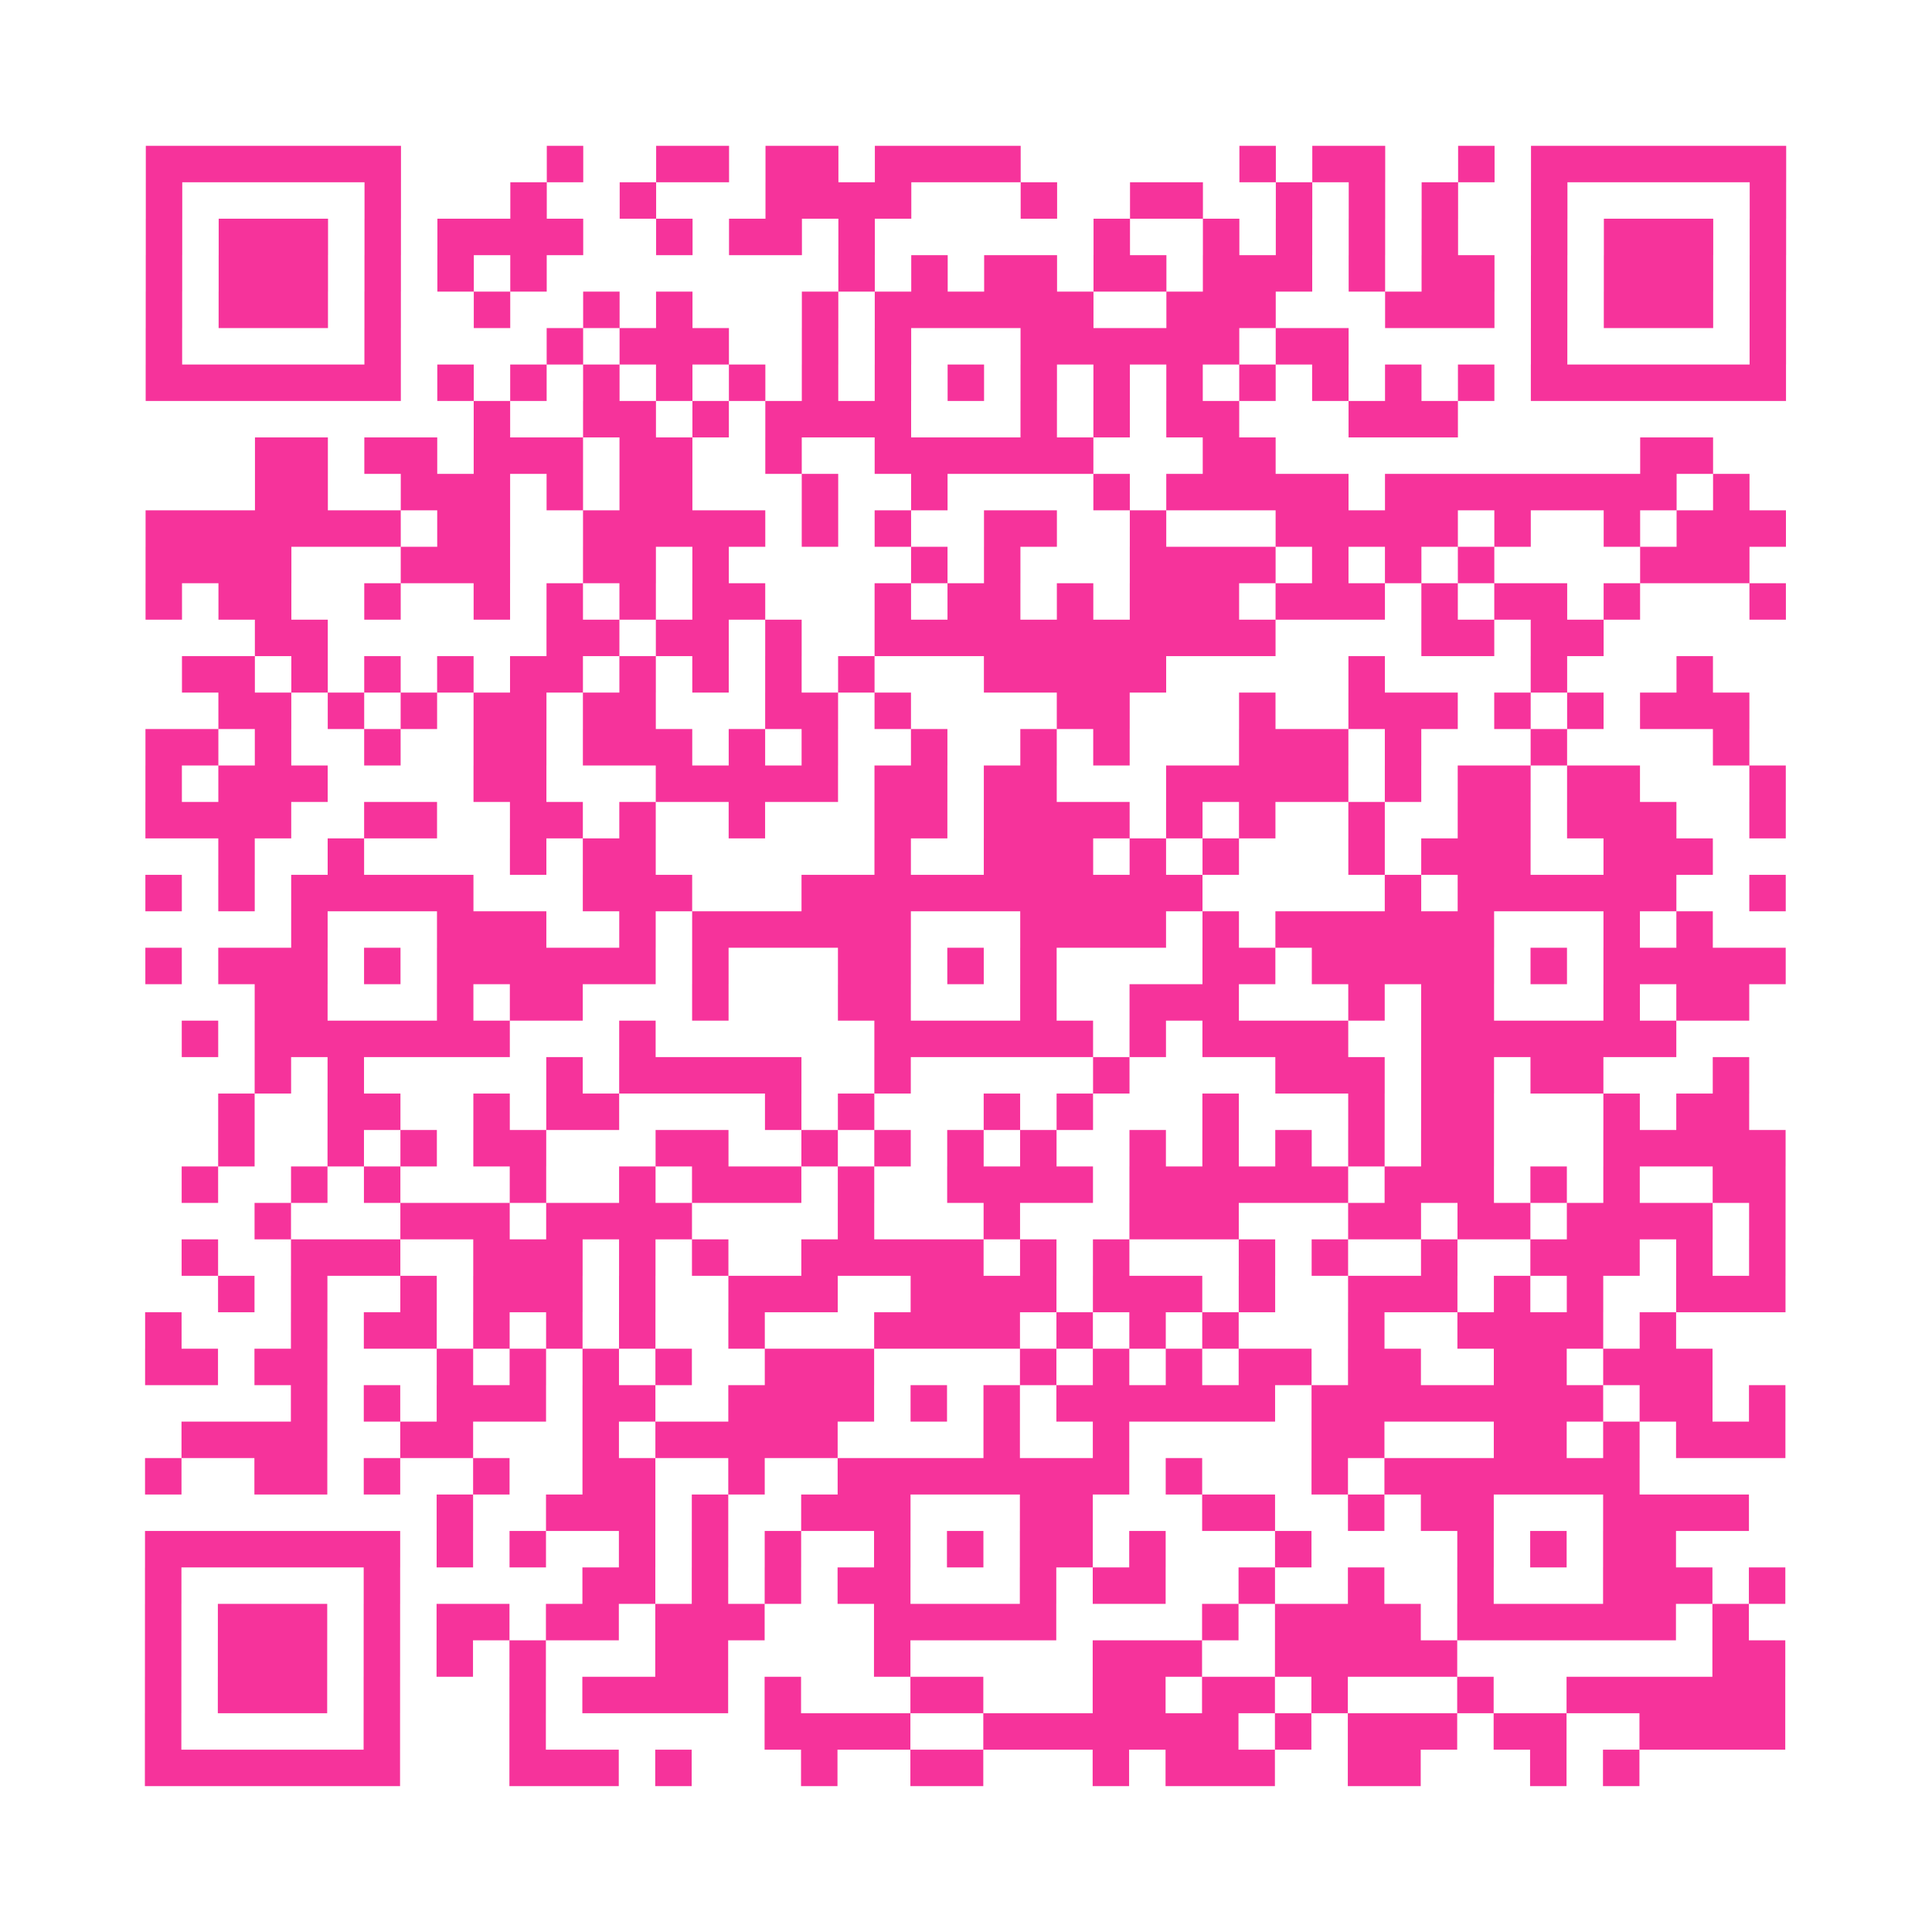 <?xml version="1.0" encoding="UTF-8"?>
<svg xmlns="http://www.w3.org/2000/svg" viewBox="0 0 53 53" class="pyqrcode"><path fill="transparent" d="M0 0h53v53h-53z"/><path stroke="#f6339b" class="pyqrline" d="M4 4.5h7m4 0h1m2 0h2m1 0h2m1 0h4m6 0h1m1 0h2m2 0h1m1 0h7m-45 1h1m5 0h1m3 0h1m2 0h1m3 0h4m3 0h1m2 0h2m2 0h1m1 0h1m1 0h1m2 0h1m5 0h1m-45 1h1m1 0h3m1 0h1m1 0h4m2 0h1m1 0h2m1 0h1m6 0h1m2 0h1m1 0h1m1 0h1m1 0h1m2 0h1m1 0h3m1 0h1m-45 1h1m1 0h3m1 0h1m1 0h1m1 0h1m8 0h1m1 0h1m1 0h2m1 0h2m1 0h3m1 0h1m1 0h2m1 0h1m1 0h3m1 0h1m-45 1h1m1 0h3m1 0h1m2 0h1m2 0h1m1 0h1m3 0h1m1 0h6m2 0h3m3 0h3m1 0h1m1 0h3m1 0h1m-45 1h1m5 0h1m4 0h1m1 0h3m2 0h1m1 0h1m3 0h6m1 0h2m5 0h1m5 0h1m-45 1h7m1 0h1m1 0h1m1 0h1m1 0h1m1 0h1m1 0h1m1 0h1m1 0h1m1 0h1m1 0h1m1 0h1m1 0h1m1 0h1m1 0h1m1 0h1m1 0h7m-36 1h1m2 0h2m1 0h1m1 0h4m3 0h1m1 0h1m1 0h2m3 0h3m-33 1h2m1 0h2m1 0h3m1 0h2m2 0h1m2 0h6m3 0h2m10 0h2m-40 1h2m2 0h3m1 0h1m1 0h2m3 0h1m2 0h1m4 0h1m1 0h5m1 0h8m1 0h1m-44 1h7m1 0h2m2 0h5m1 0h1m1 0h1m2 0h2m2 0h1m3 0h5m1 0h1m2 0h1m1 0h3m-45 1h4m3 0h3m2 0h2m1 0h1m5 0h1m1 0h1m3 0h4m1 0h1m1 0h1m1 0h1m4 0h3m-44 1h1m1 0h2m2 0h1m2 0h1m1 0h1m1 0h1m1 0h2m3 0h1m1 0h2m1 0h1m1 0h3m1 0h3m1 0h1m1 0h2m1 0h1m3 0h1m-42 1h2m6 0h2m1 0h2m1 0h1m2 0h11m4 0h2m1 0h2m-39 1h2m1 0h1m1 0h1m1 0h1m1 0h2m1 0h1m1 0h1m1 0h1m1 0h1m3 0h5m5 0h1m4 0h1m3 0h1m-41 1h2m1 0h1m1 0h1m1 0h2m1 0h2m3 0h2m1 0h1m4 0h2m3 0h1m2 0h3m1 0h1m1 0h1m1 0h3m-44 1h2m1 0h1m2 0h1m2 0h2m1 0h3m1 0h1m1 0h1m2 0h1m2 0h1m1 0h1m3 0h3m1 0h1m3 0h1m4 0h1m-44 1h1m1 0h3m4 0h2m3 0h5m1 0h2m1 0h2m3 0h5m1 0h1m1 0h2m1 0h2m3 0h1m-45 1h4m2 0h2m2 0h2m1 0h1m2 0h1m3 0h2m1 0h4m1 0h1m1 0h1m2 0h1m2 0h2m1 0h3m2 0h1m-43 1h1m2 0h1m4 0h1m1 0h2m6 0h1m2 0h3m1 0h1m1 0h1m3 0h1m1 0h3m2 0h3m-43 1h1m1 0h1m1 0h5m3 0h3m3 0h11m5 0h1m1 0h6m2 0h1m-41 1h1m3 0h3m2 0h1m1 0h6m3 0h4m1 0h1m1 0h6m3 0h1m1 0h1m-43 1h1m1 0h3m1 0h1m1 0h6m1 0h1m3 0h2m1 0h1m1 0h1m4 0h2m1 0h5m1 0h1m1 0h5m-42 1h2m3 0h1m1 0h2m3 0h1m3 0h2m3 0h1m2 0h3m3 0h1m1 0h2m3 0h1m1 0h2m-43 1h1m1 0h7m3 0h1m6 0h6m1 0h1m1 0h4m2 0h7m-39 1h1m1 0h1m5 0h1m1 0h5m2 0h1m5 0h1m4 0h3m1 0h2m1 0h2m3 0h1m-42 1h1m2 0h2m2 0h1m1 0h2m4 0h1m1 0h1m3 0h1m1 0h1m3 0h1m3 0h1m1 0h2m3 0h1m1 0h2m-42 1h1m2 0h1m1 0h1m1 0h2m3 0h2m2 0h1m1 0h1m1 0h1m1 0h1m2 0h1m1 0h1m1 0h1m1 0h1m1 0h2m3 0h5m-44 1h1m2 0h1m1 0h1m3 0h1m2 0h1m1 0h3m1 0h1m2 0h4m1 0h6m1 0h3m1 0h1m1 0h1m2 0h2m-42 1h1m3 0h3m1 0h4m4 0h1m3 0h1m3 0h3m3 0h2m1 0h2m1 0h4m1 0h1m-44 1h1m2 0h3m2 0h3m1 0h1m1 0h1m2 0h5m1 0h1m1 0h1m3 0h1m1 0h1m2 0h1m2 0h3m1 0h1m1 0h1m-43 1h1m1 0h1m2 0h1m1 0h3m1 0h1m2 0h3m2 0h4m1 0h3m1 0h1m2 0h3m1 0h1m1 0h1m2 0h3m-45 1h1m3 0h1m1 0h2m1 0h1m1 0h1m1 0h1m2 0h1m3 0h4m1 0h1m1 0h1m1 0h1m3 0h1m2 0h4m1 0h1m-42 1h2m1 0h2m3 0h1m1 0h1m1 0h1m1 0h1m2 0h3m4 0h1m1 0h1m1 0h1m1 0h2m1 0h2m2 0h2m1 0h3m-39 1h1m1 0h1m1 0h3m1 0h2m2 0h4m1 0h1m1 0h1m1 0h6m1 0h8m1 0h2m1 0h1m-44 1h4m2 0h2m3 0h1m1 0h5m4 0h1m2 0h1m5 0h2m3 0h2m1 0h1m1 0h3m-45 1h1m2 0h2m1 0h1m2 0h1m2 0h2m2 0h1m2 0h8m1 0h1m3 0h1m1 0h7m-33 1h1m2 0h3m1 0h1m2 0h3m3 0h2m3 0h2m2 0h1m1 0h2m3 0h4m-44 1h7m1 0h1m1 0h1m2 0h1m1 0h1m1 0h1m2 0h1m1 0h1m1 0h2m1 0h1m3 0h1m4 0h1m1 0h1m1 0h2m-42 1h1m5 0h1m5 0h2m1 0h1m1 0h1m1 0h2m3 0h1m1 0h2m2 0h1m2 0h1m2 0h1m3 0h3m1 0h1m-45 1h1m1 0h3m1 0h1m1 0h2m1 0h2m1 0h3m3 0h5m4 0h1m1 0h4m1 0h6m1 0h1m-44 1h1m1 0h3m1 0h1m1 0h1m1 0h1m3 0h2m4 0h1m5 0h3m2 0h5m7 0h2m-45 1h1m1 0h3m1 0h1m3 0h1m1 0h4m1 0h1m3 0h2m3 0h2m1 0h2m1 0h1m3 0h1m2 0h6m-45 1h1m5 0h1m3 0h1m6 0h4m2 0h7m1 0h1m1 0h3m1 0h2m2 0h4m-45 1h7m3 0h3m1 0h1m3 0h1m2 0h2m3 0h1m1 0h3m2 0h2m3 0h1m1 0h1"/></svg>
